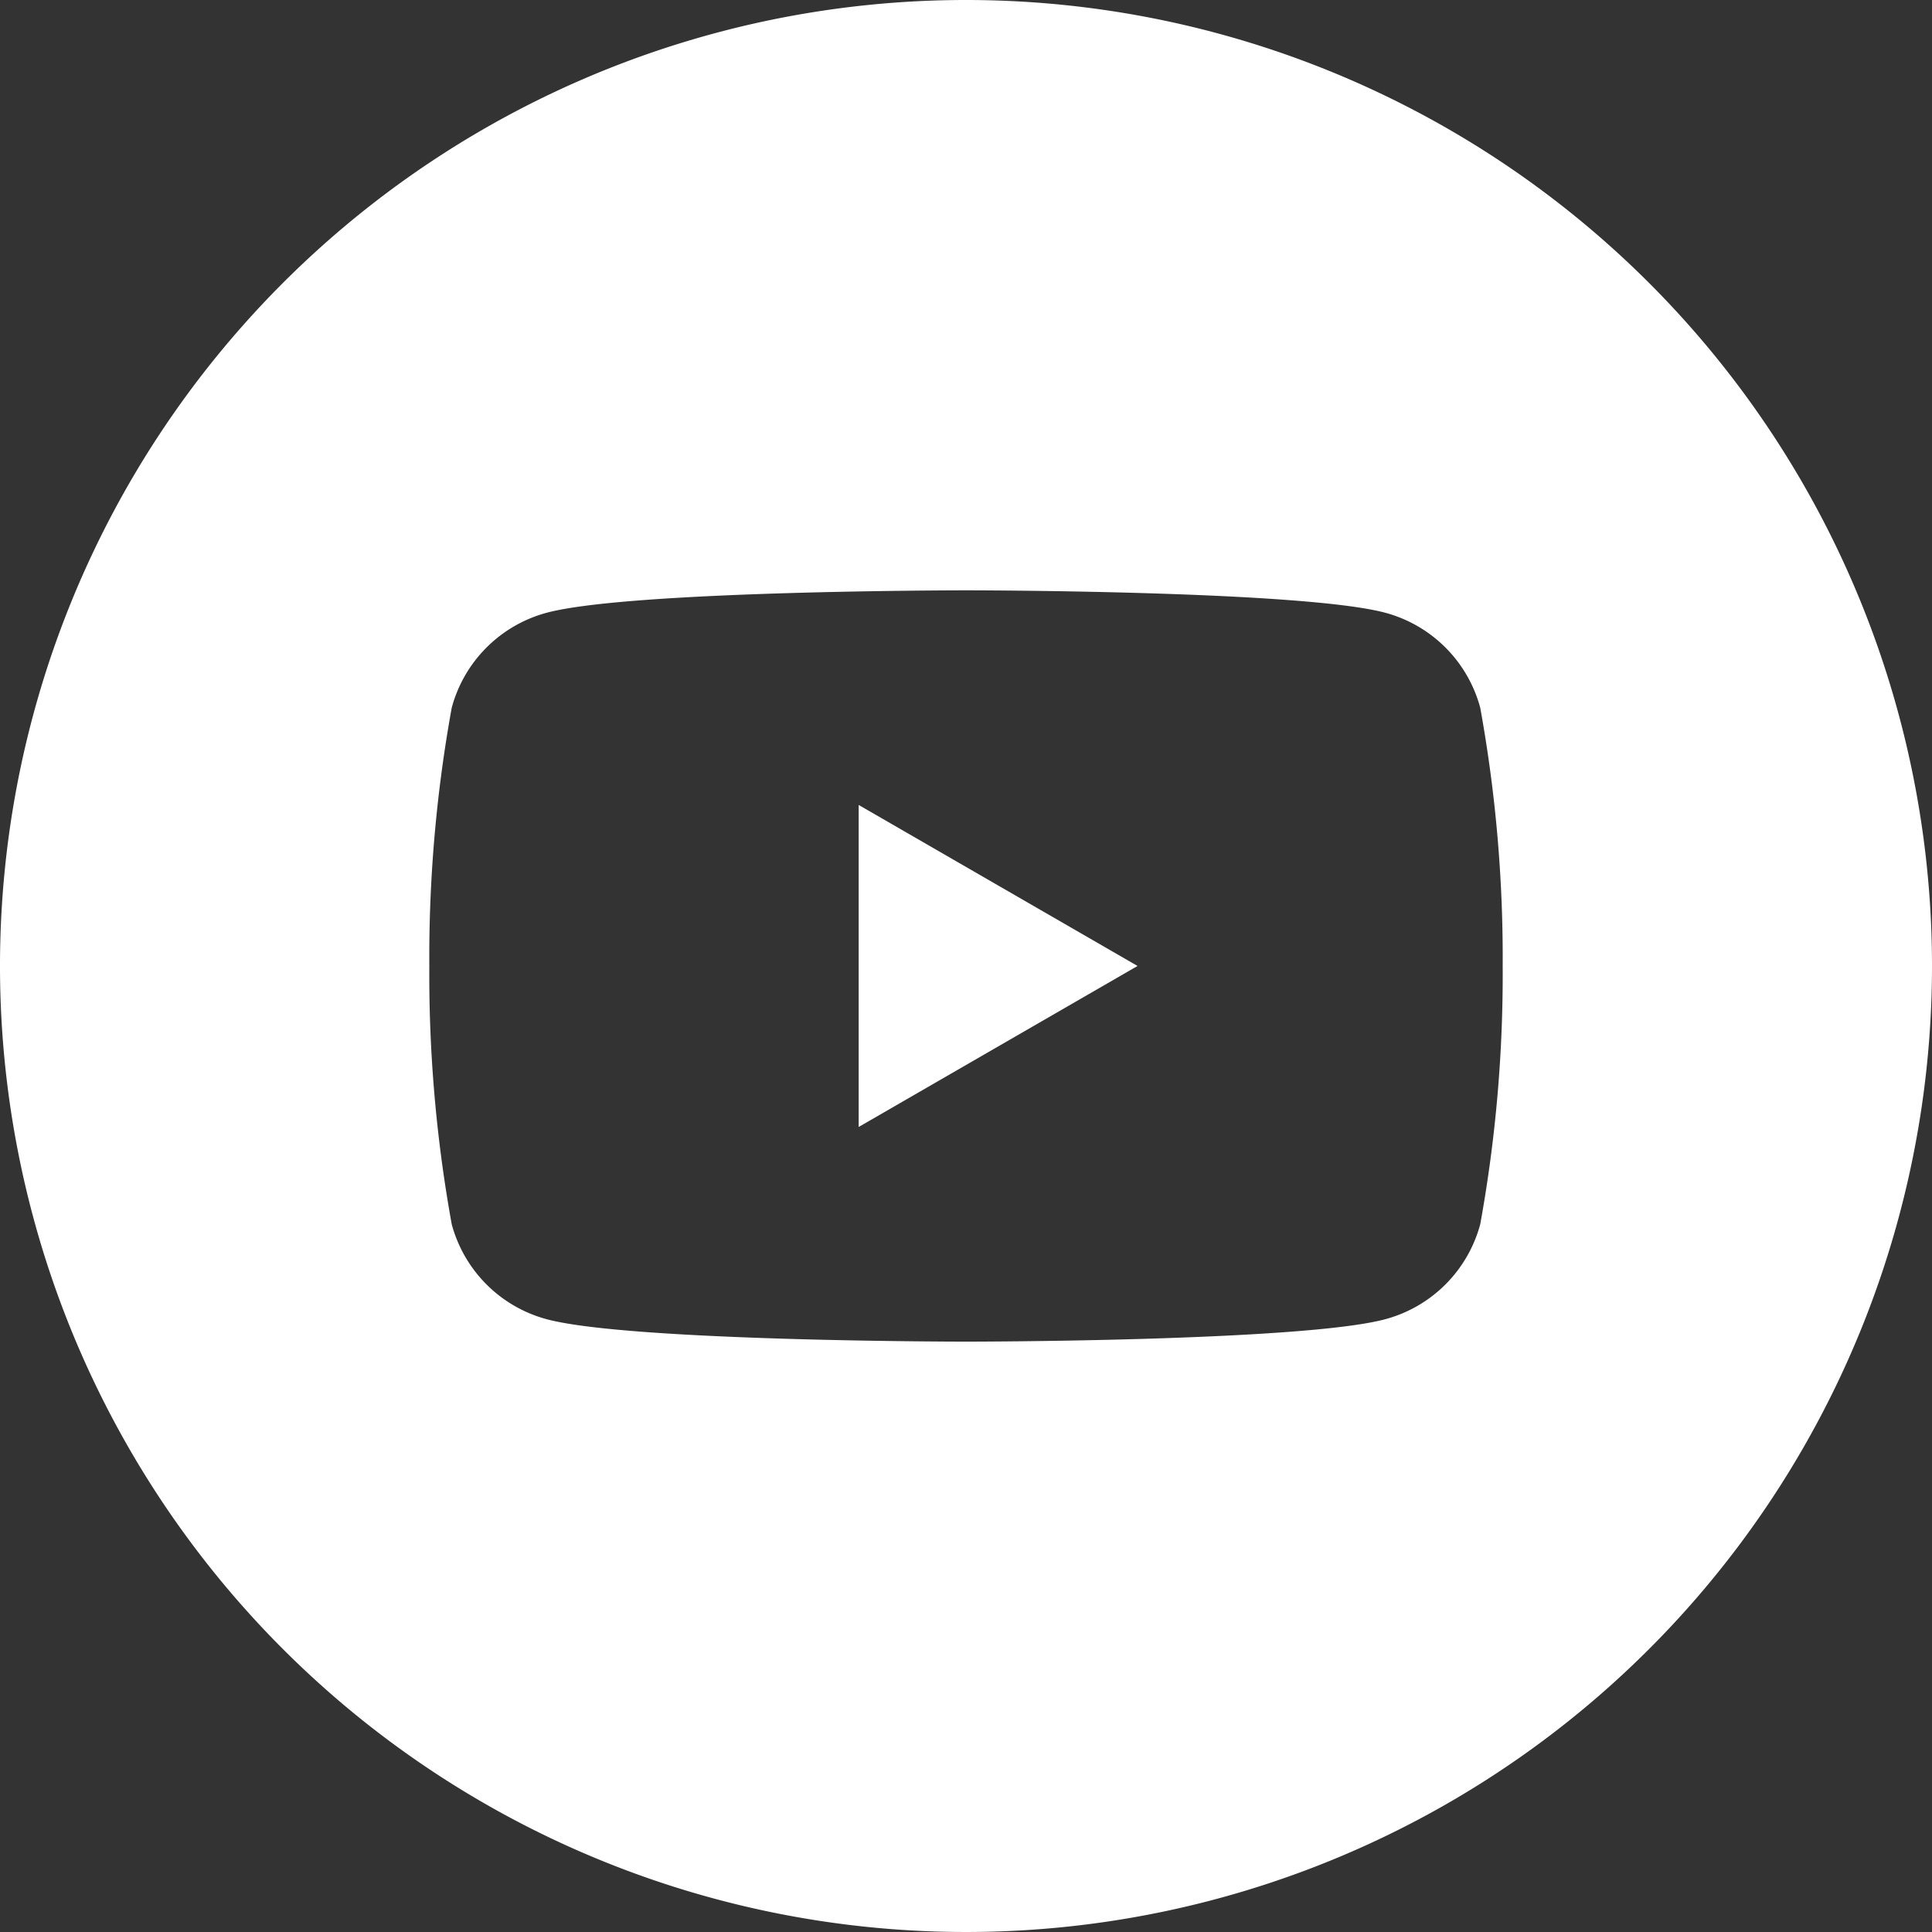 <svg viewBox="0 0 56 56" height="56" width="56" xmlns="http://www.w3.org/2000/svg" id="youtube-2176">
  <rect x="0" y="0" width="56" height="56" fill="#333333" stroke="none"/>
  <path fill="#fff" transform="translate(-87.511 -82.042)" d="M112.4,114.708l8.083-4.667-8.083-4.667Z" id="Path_14310"></path>
  <path fill="#fff" d="M28,0A28,28,0,1,0,56,28,28,28,0,0,0,28,0ZM42.905,35.488a3.9,3.9,0,0,1-2.751,2.75c-2.426.65-12.154.65-12.154.65s-9.728,0-12.155-.65a3.9,3.9,0,0,1-2.751-2.75A40.521,40.521,0,0,1,12.444,28a40.483,40.483,0,0,1,.65-7.488,3.9,3.9,0,0,1,2.751-2.751c2.426-.65,12.154-.65,12.154-.65s9.728,0,12.155.65a3.9,3.9,0,0,1,2.751,2.751A40.512,40.512,0,0,1,43.556,28,40.483,40.483,0,0,1,42.905,35.488Z" id="Path_14311"></path>
</svg>
